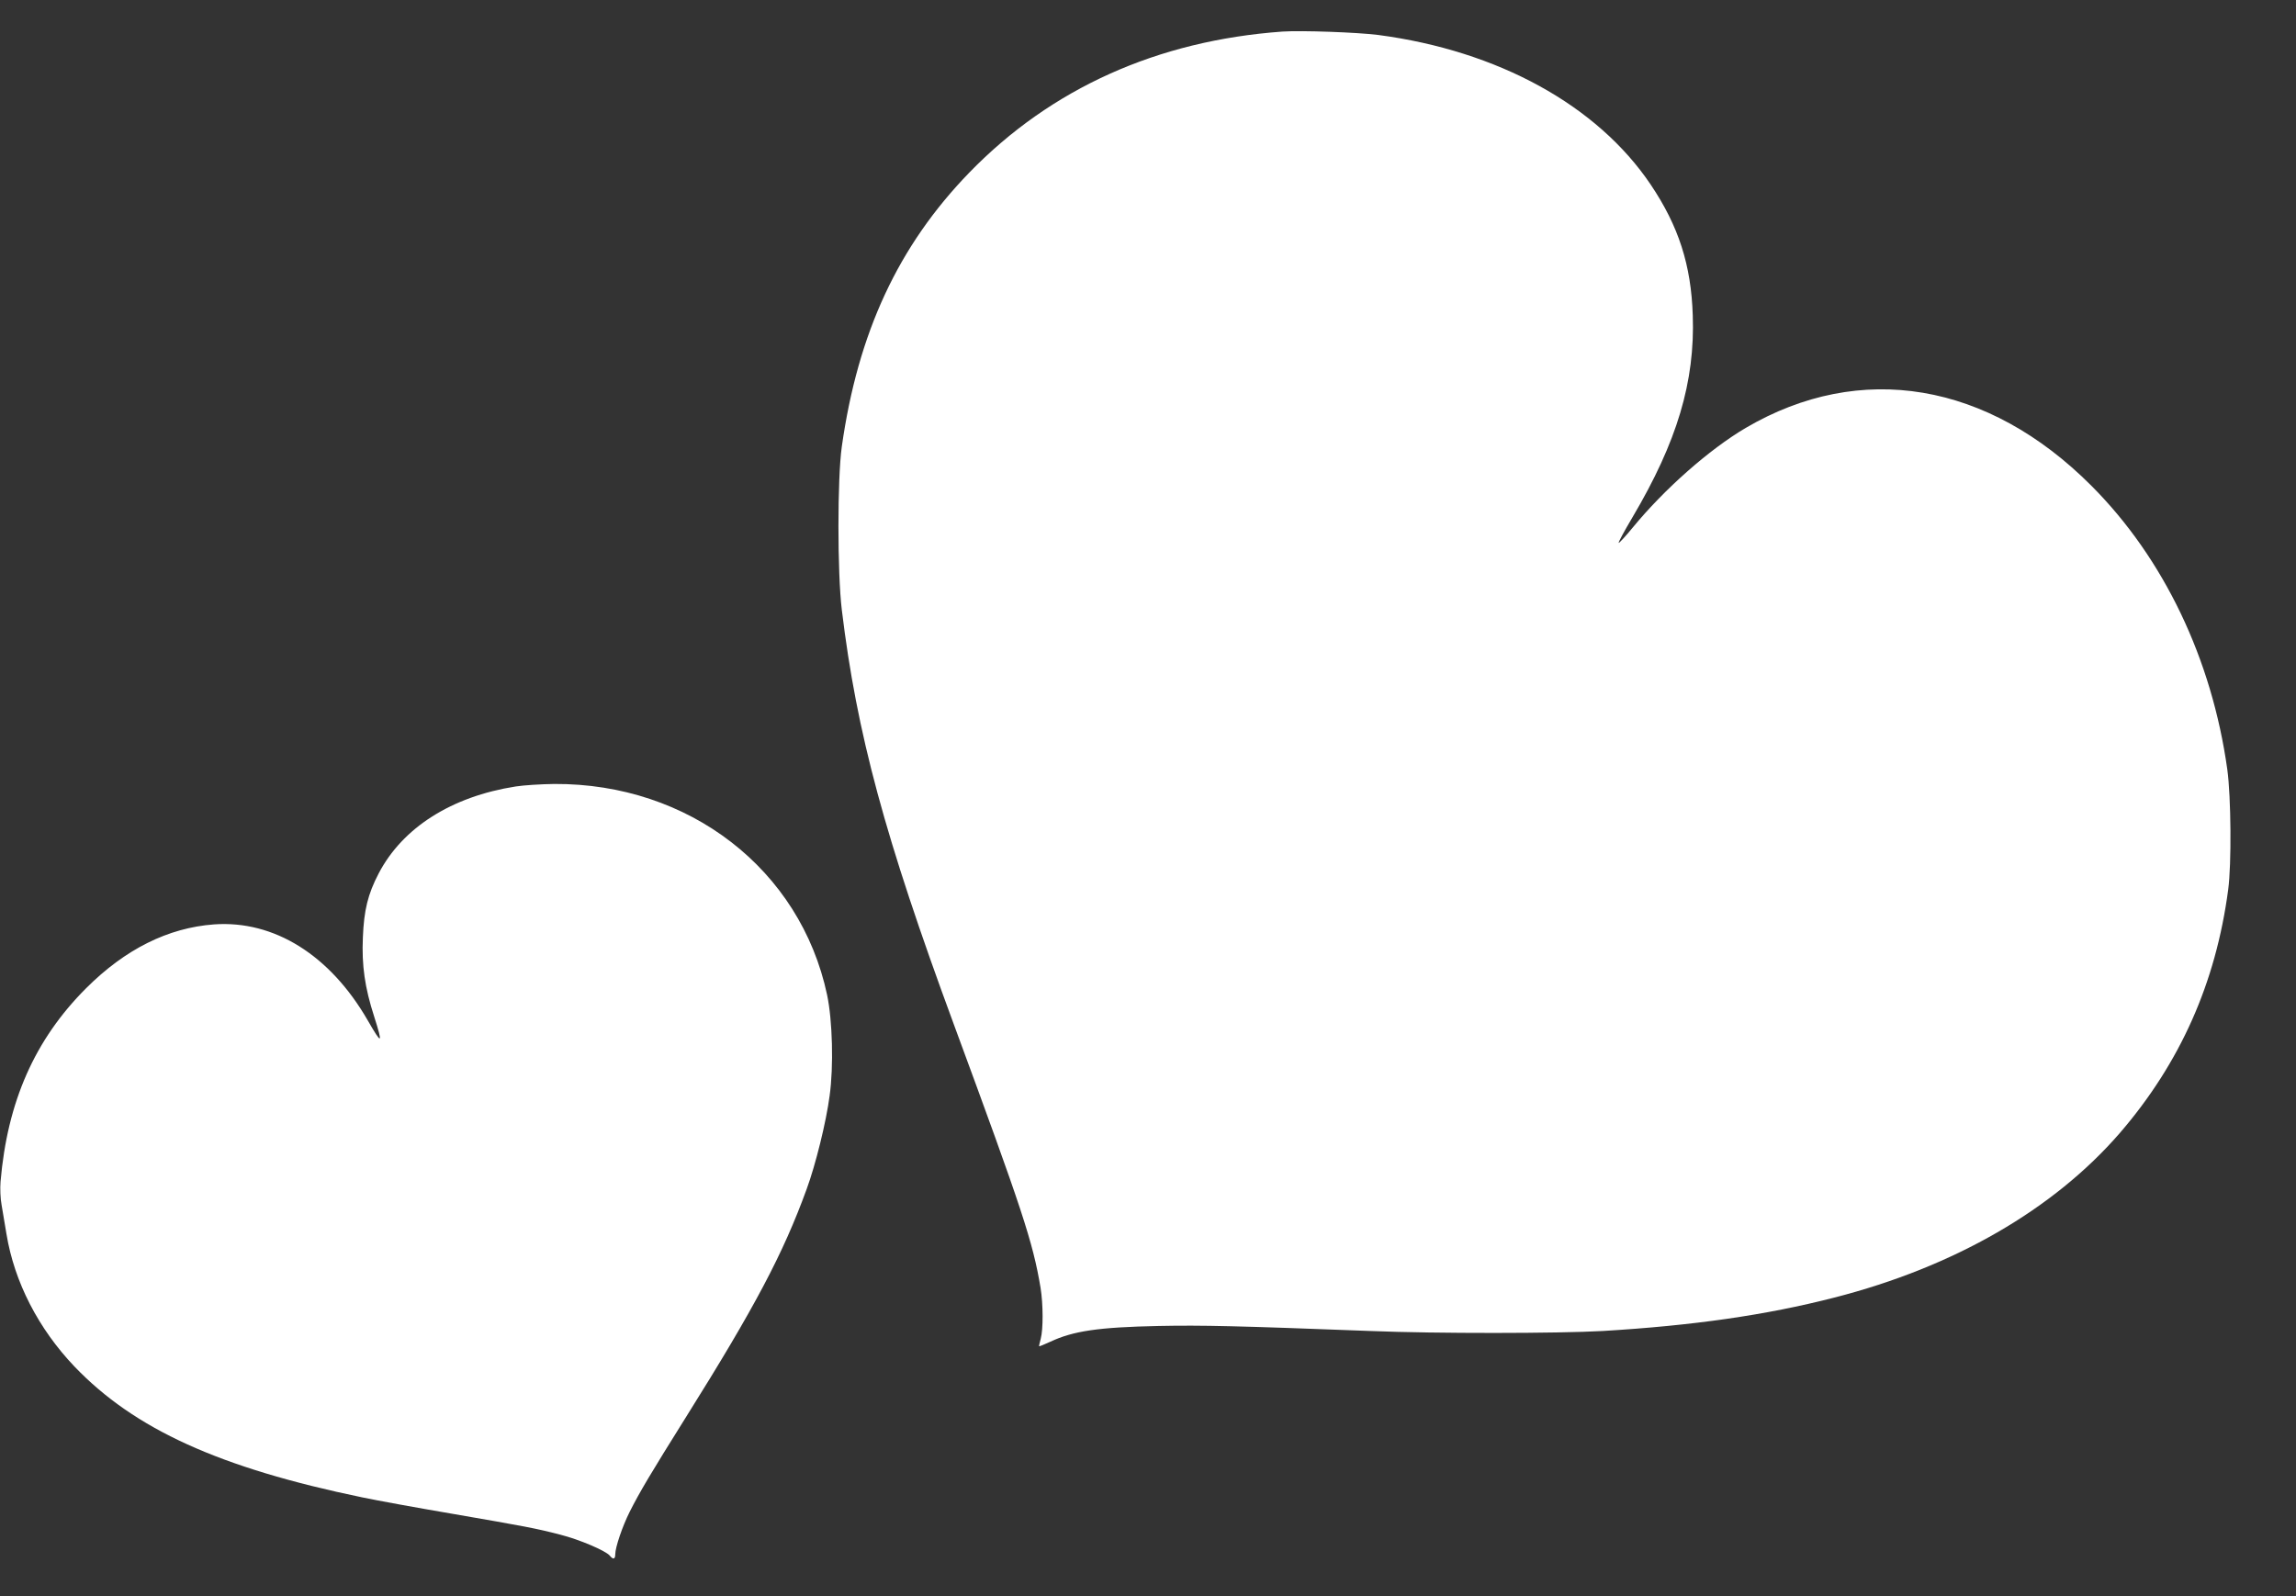 <?xml version="1.0" standalone="no"?>
<!DOCTYPE svg PUBLIC "-//W3C//DTD SVG 20010904//EN"
 "http://www.w3.org/TR/2001/REC-SVG-20010904/DTD/svg10.dtd">
<svg version="1.0" xmlns="http://www.w3.org/2000/svg"
 width="1280pt" height="890pt" viewBox="0 0 1280 890"
 preserveAspectRatio="xMidYMid meet">
<rect x="0" y="0" width="1280" height="890" fill="#333333" stroke="none"/>
<g transform="translate(0,890) scale(0.1,-0.1)"
fill="#ffffff" stroke="none">
<path d="M7150 8724 c-698 -50 -1290 -317 -1745 -785 -397 -409 -622 -893
-712 -1529 -25 -177 -25 -703 0 -910 83 -688 240 -1269 624 -2310 384 -1041
441 -1214 484 -1470 15 -93 15 -232 1 -284 -6 -22 -10 -41 -9 -42 1 -2 29 10
62 25 128 60 267 81 605 88 245 5 442 0 1180 -28 367 -15 1047 -14 1295 0 501
30 909 88 1290 186 669 171 1224 492 1593 918 336 390 535 836 604 1357 19
142 16 517 -5 670 -86 616 -354 1177 -757 1581 -577 579 -1289 698 -1928 323
-202 -119 -453 -340 -631 -557 -40 -49 -75 -86 -77 -84 -3 3 32 67 77 143 249
421 349 756 336 1126 -9 281 -79 497 -234 728 -298 443 -852 747 -1519 835
-118 15 -429 26 -534 19z"/>
<path d="M2875 4515 c-358 -56 -631 -230 -764 -485 -60 -115 -82 -204 -88
-357 -7 -156 11 -280 63 -441 50 -157 44 -160 -36 -21 -210 364 -522 559 -857
535 -256 -19 -495 -138 -713 -356 -286 -286 -439 -632 -477 -1079 -3 -36 -1
-94 6 -130 6 -36 18 -109 27 -161 44 -268 178 -528 379 -739 334 -349 808
-565 1606 -730 81 -17 306 -58 500 -91 405 -70 466 -81 604 -117 106 -27 251
-89 274 -116 19 -24 31 -21 31 7 0 39 40 156 80 236 57 113 119 217 315 530
383 611 541 910 672 1270 50 136 109 375 128 520 23 164 16 421 -14 563 -149
700 -770 1180 -1521 1176 -74 -1 -171 -7 -215 -14z"/>
</g>
</svg>
